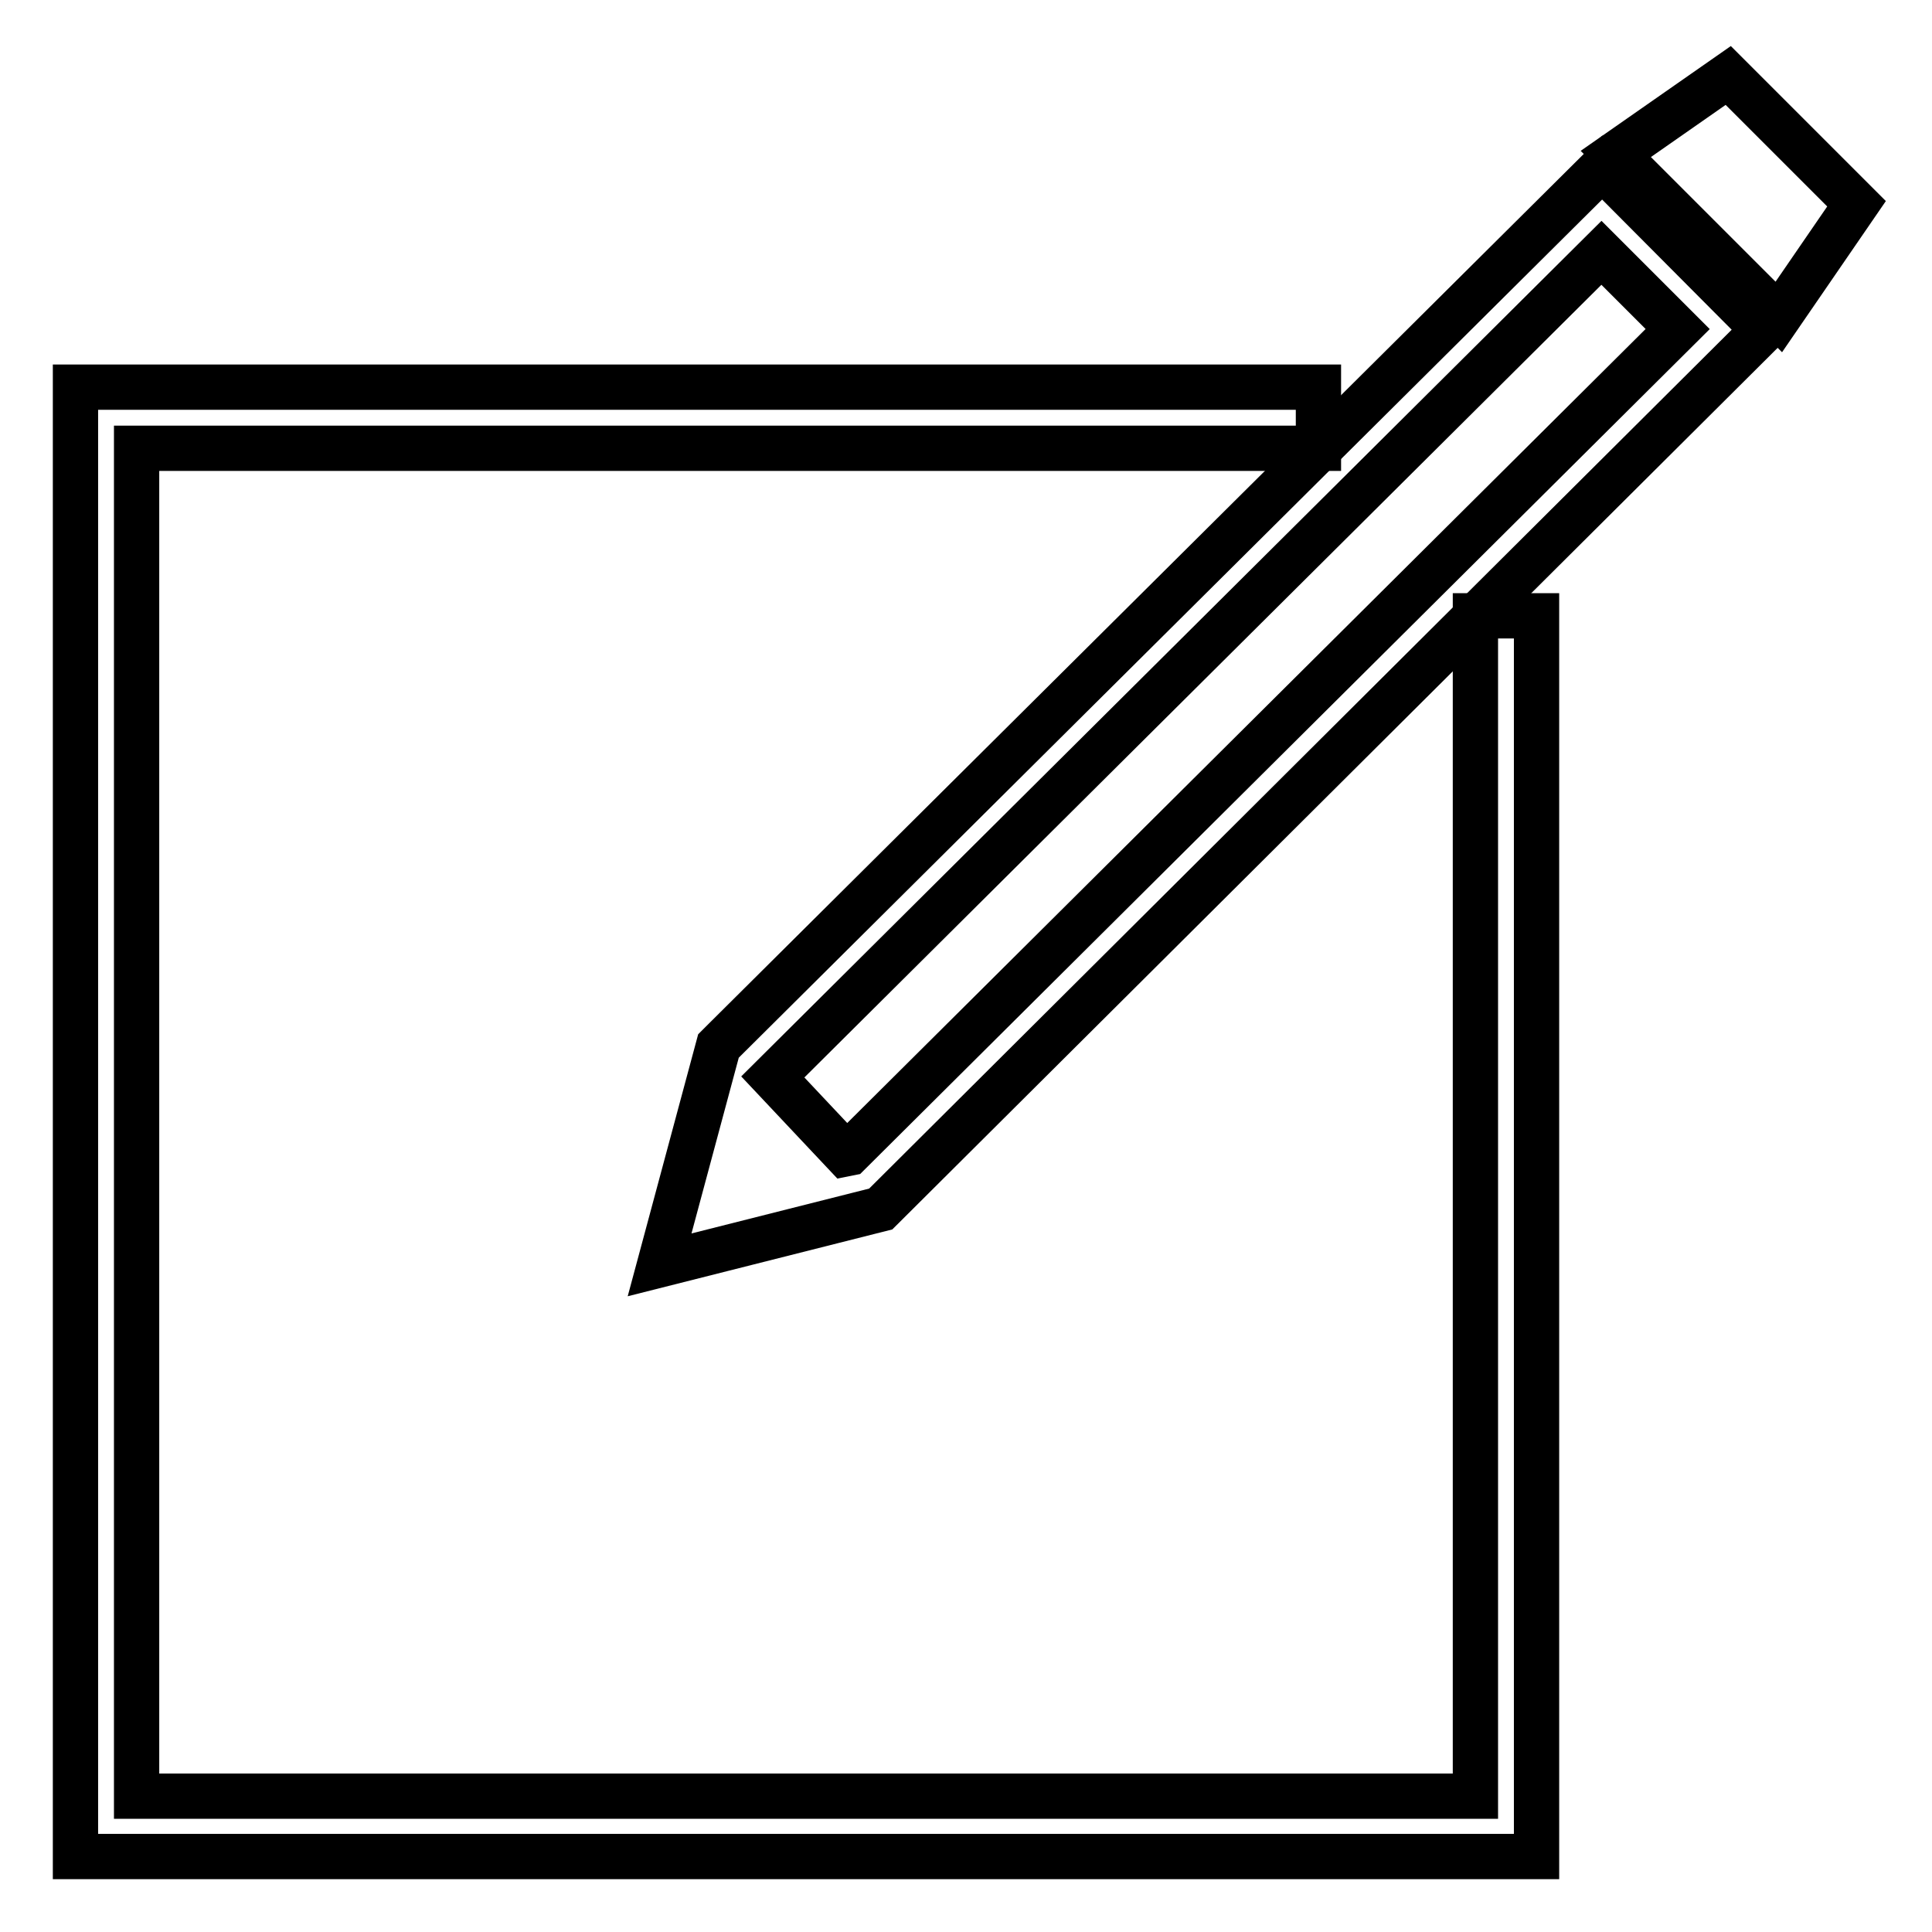 <?xml version="1.0" encoding="utf-8"?>
<!-- Svg Vector Icons : http://www.onlinewebfonts.com/icon -->
<!DOCTYPE svg PUBLIC "-//W3C//DTD SVG 1.1//EN" "http://www.w3.org/Graphics/SVG/1.1/DTD/svg11.dtd">
<svg version="1.1" xmlns="http://www.w3.org/2000/svg" xmlns:xlink="http://www.w3.org/1999/xlink" x="0px" y="0px" viewBox="0 0 256 256" enable-background="new 0 0 256 256" xml:space="preserve">
<g><g><path stroke-width="6" fill-opacity="0" stroke="#000000"  d="M200.9,81.6h-0.7h-2h-2.7V238H18.1V59.4h156.6v-8.1H10V246h193.6V81.6H200.9z"/><path stroke-width="6" fill-opacity="0" stroke="#000000"  d="M96,137.8l-0.8,0.8l-7.8,29l29.3-7.4l117-116.5l-21.4-21.5L96,137.8z M112.5,152.8l-0.5,0.1l-9.6-10.2v0L212.2,33.5l10.1,10.1L112.5,152.8z"/><path stroke-width="6" fill-opacity="0" stroke="#000000"  d="M229,10l-14.9,10.4l21.6,21.6L246,27L229,10z"/></g></g>
</svg>